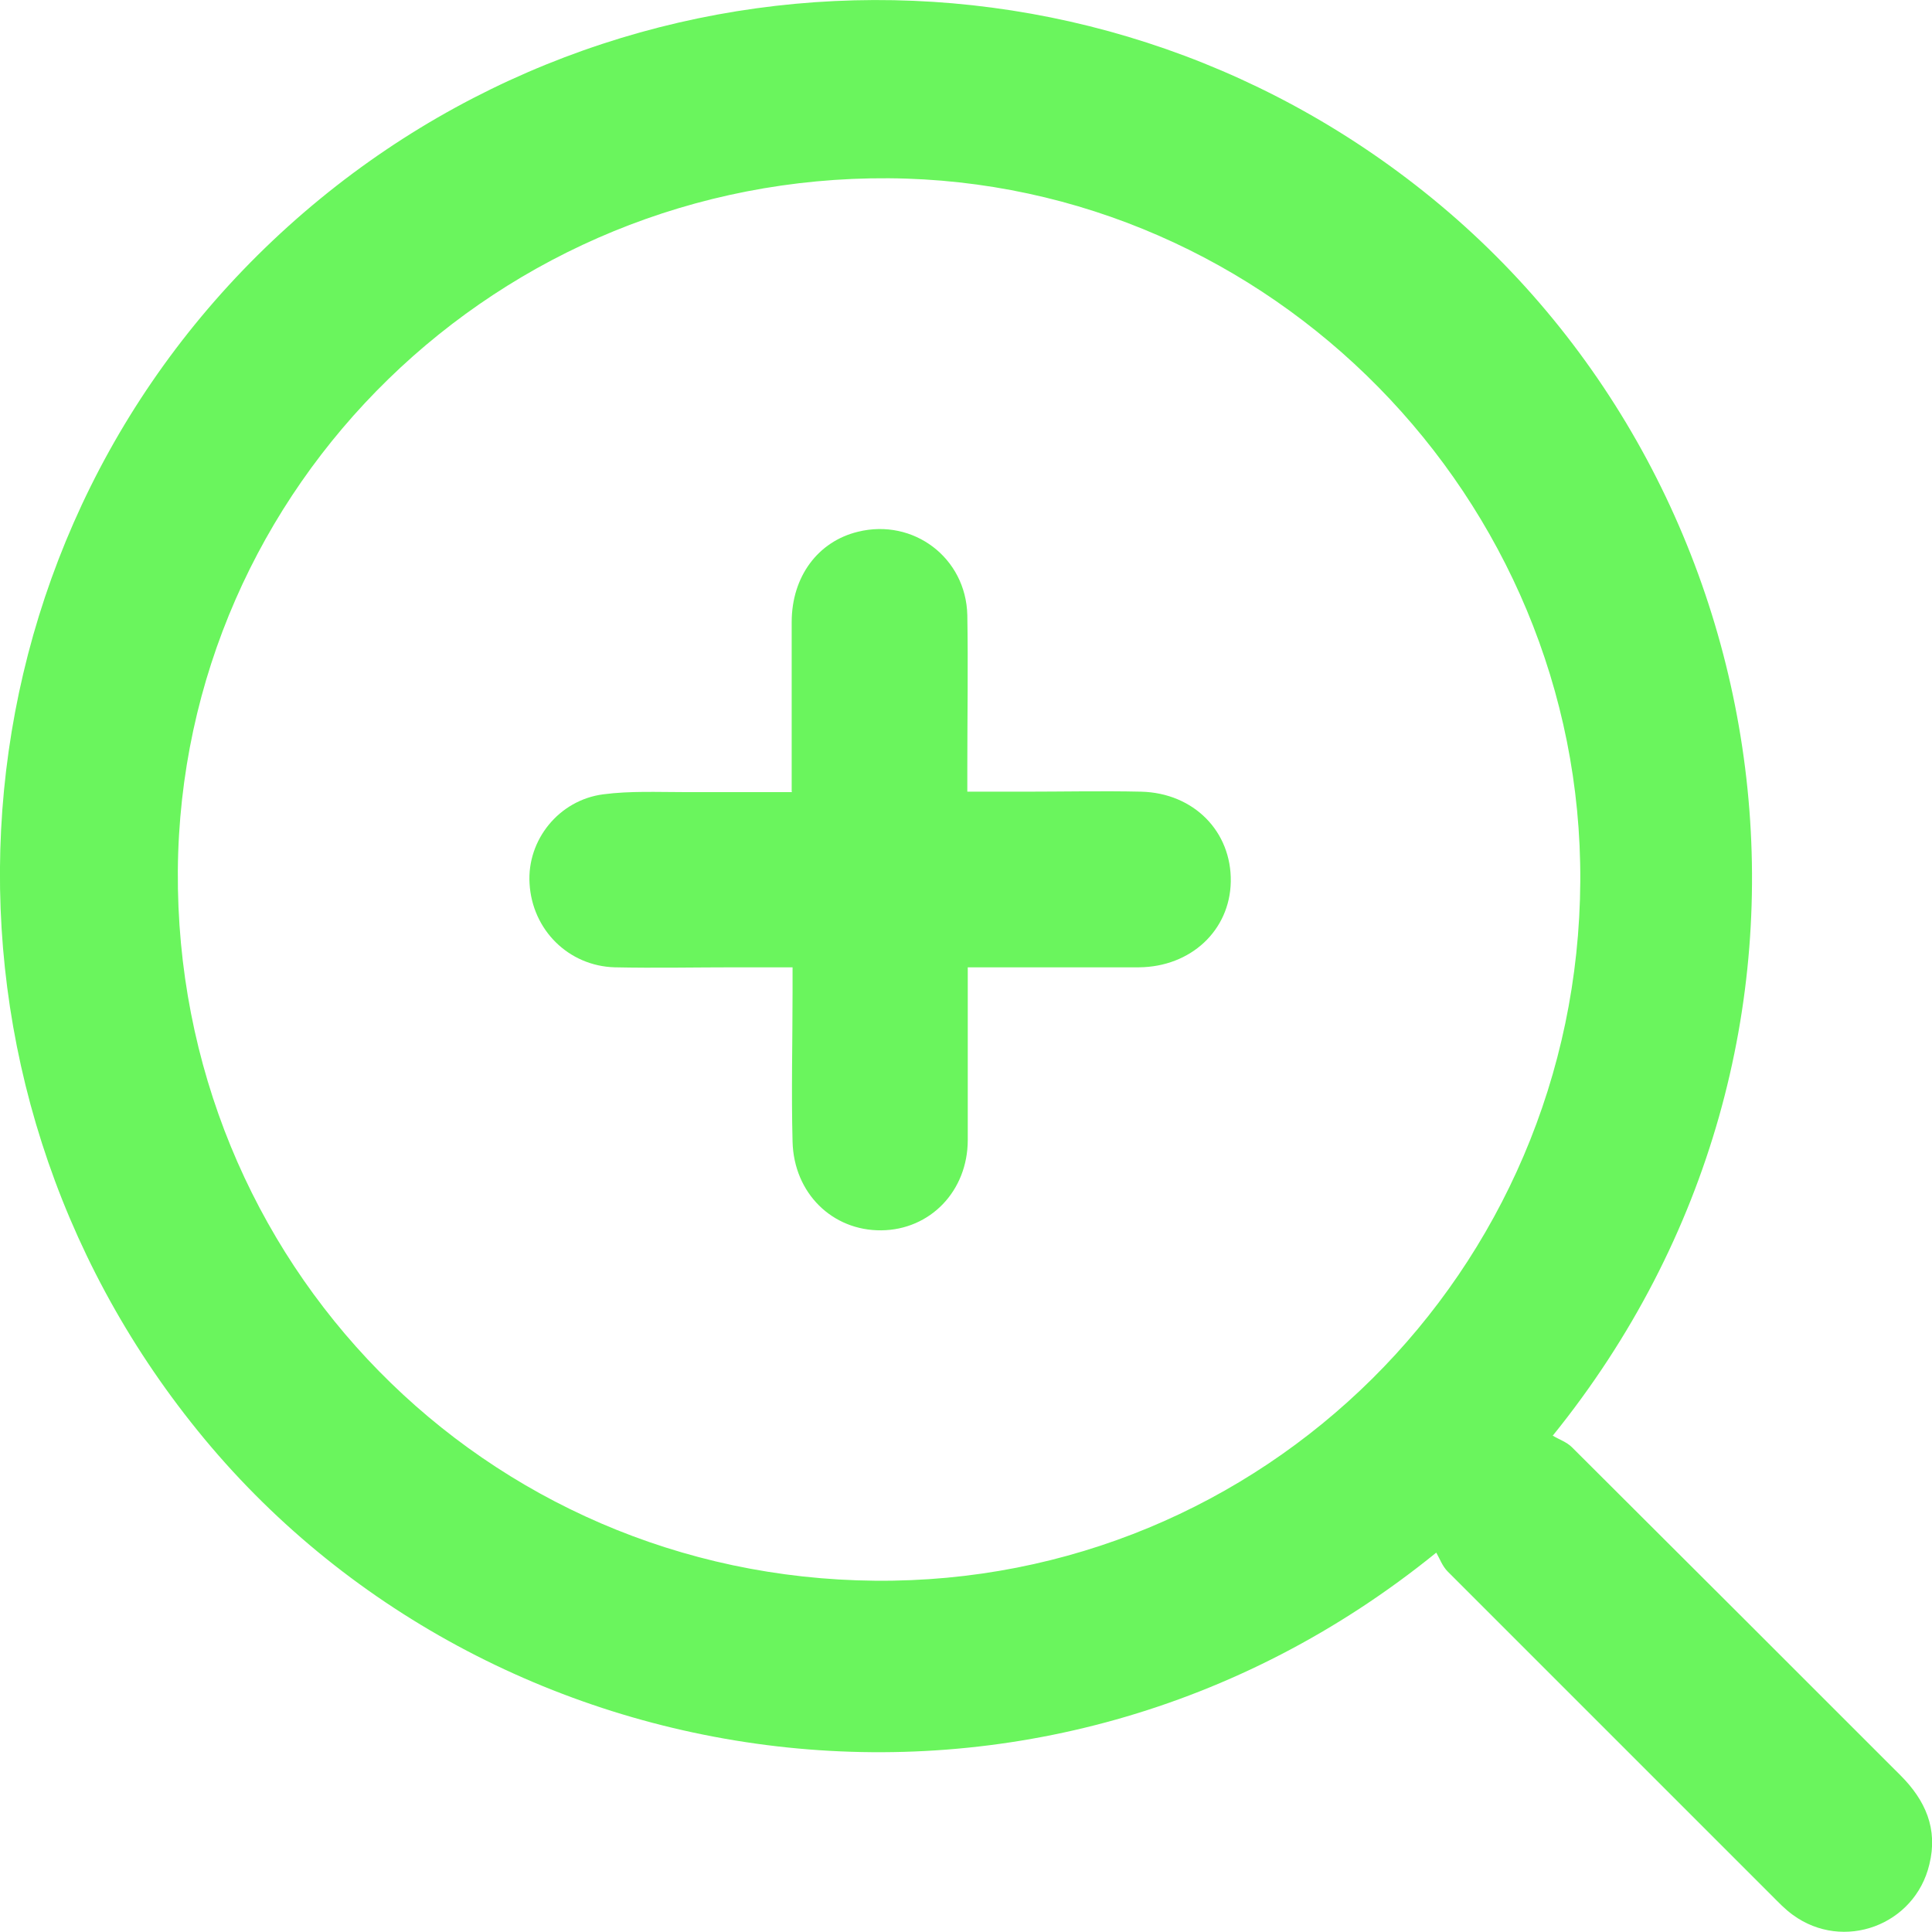 <?xml version="1.0" encoding="UTF-8"?>
<svg id="_レイヤー_2" data-name="レイヤー 2" xmlns="http://www.w3.org/2000/svg" viewBox="0 0 44 44">
  <defs>
    <style>
      .cls-1 {
        fill: #6af55d;
      }
    </style>
  </defs>
  <g id="_デザイン" data-name="デザイン">
    <g>
      <path class="cls-1" d="M35.37,32.7c.13.08.31.14.43.26,2.5,2.49,4.99,4.98,7.48,7.47.57.57.86,1.22.66,2.03-.33,1.39-1.96,1.99-3.11,1.15-.18-.13-.33-.29-.48-.44-2.46-2.46-4.92-4.92-7.38-7.38-.12-.12-.18-.29-.26-.43-9.02,7.32-21.62,5.37-28.21-2.78C-1.99,24.57-1.4,13.02,5.87,5.81c7.3-7.23,18.82-7.77,26.75-1.29,8.14,6.65,10.02,19.18,2.74,28.18ZM35.99,20.07c.05-8.72-7.06-15.95-15.75-16.01-8.87-.06-16.12,7-16.19,15.77-.06,8.91,6.98,16.09,15.88,16.17,8.83.08,16.01-7.04,16.06-15.93Z"/>
      <path class="cls-1" d="M18.03,18.03c0-1.34,0-2.6,0-3.86,0-1.04.6-1.84,1.51-2.06,1.26-.31,2.46.59,2.49,1.9.02,1.15,0,2.31,0,3.46,0,.17,0,.34,0,.56.45,0,.87,0,1.29,0,.89,0,1.78-.02,2.67,0,1.2.03,2.06.91,2.04,2.05-.02,1.11-.91,1.94-2.09,1.95-1.28,0-2.55,0-3.9,0,0,.17,0,.32,0,.47,0,1.15,0,2.31,0,3.46,0,1.17-.86,2.05-1.97,2.06-1.11.01-1.99-.84-2.02-2.02-.03-1.14,0-2.28,0-3.41,0-.17,0-.34,0-.56-.46,0-.87,0-1.29,0-.92,0-1.84.02-2.76,0-1.05-.03-1.88-.85-1.94-1.91-.06-.99.67-1.9,1.68-2.03.61-.08,1.24-.05,1.87-.05.79,0,1.58,0,2.43,0Z"/>
    </g>
  </g>
</svg>